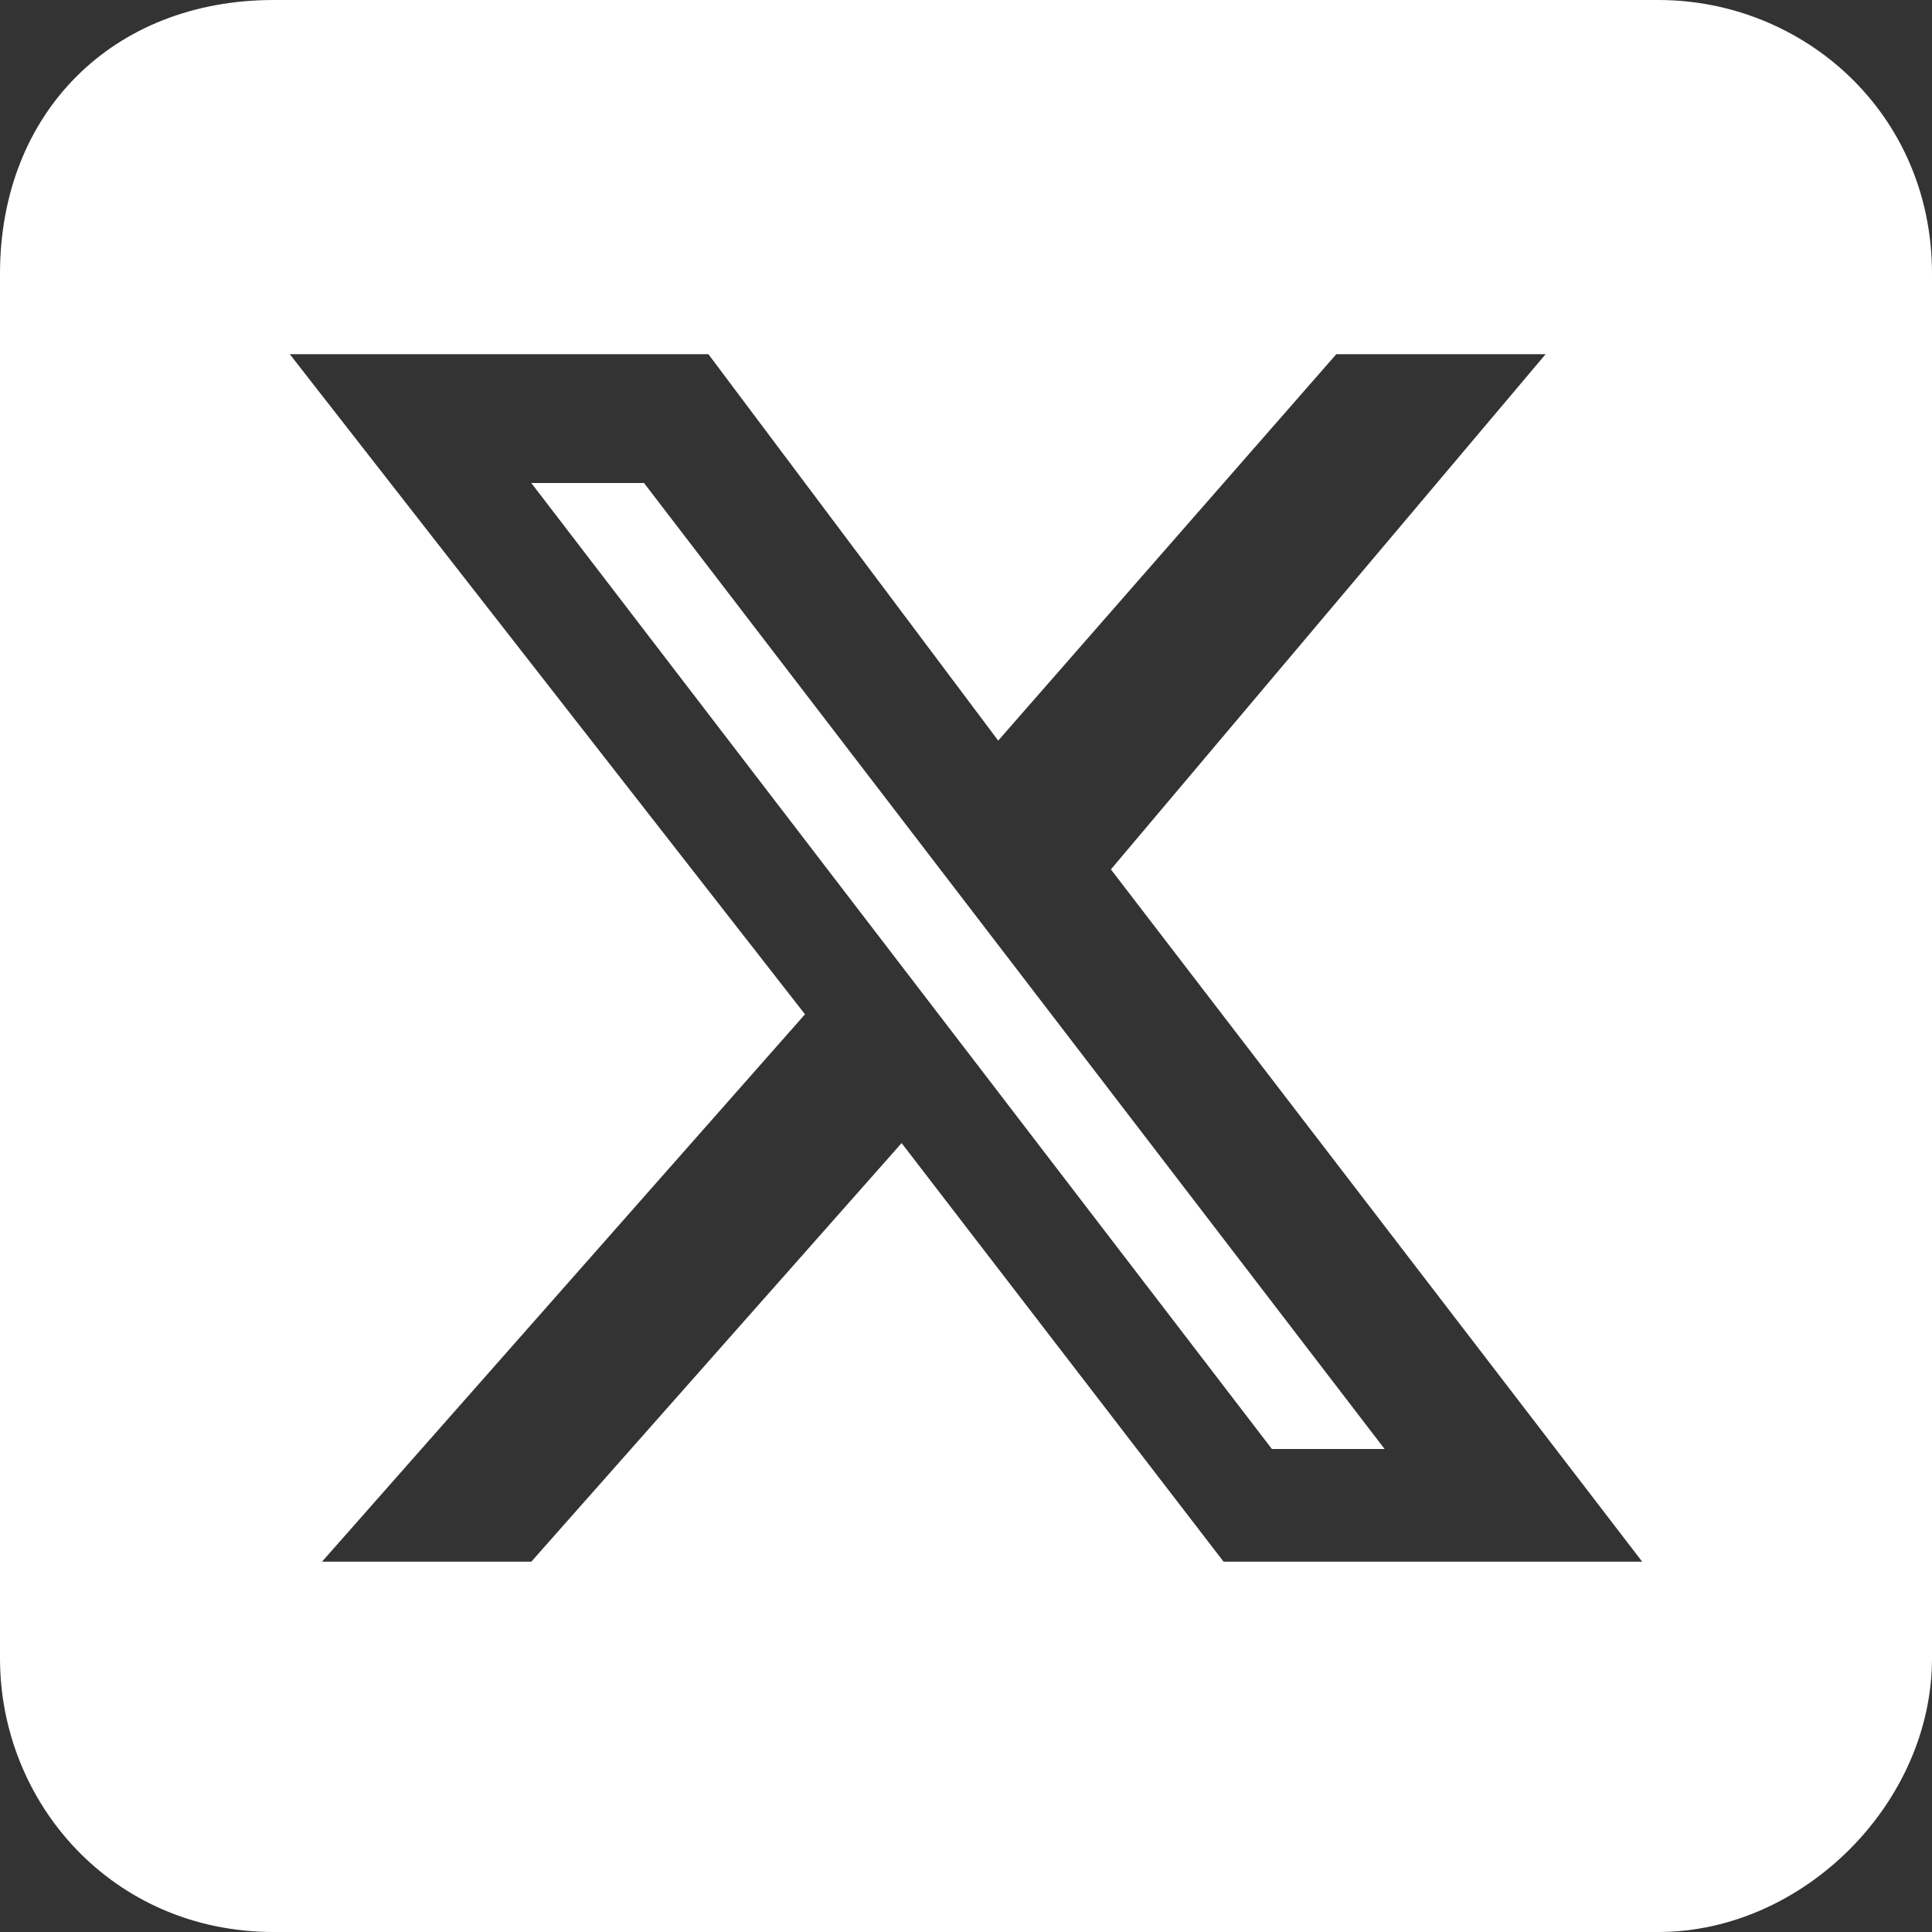 <?xml version="1.0" encoding="UTF-8"?><svg xmlns="http://www.w3.org/2000/svg" xmlns:xlink="http://www.w3.org/1999/xlink" xmlns:svgjs="http://svgjs.dev/svgjs" version="1.1" width="30px" height="30px" viewBox="0 0 30 30" aria-hidden="true"><rect x="0" y="0" width="30" height="30" fill="#333333" stroke="none"/><defs><linearGradient class="cerosgradient" data-cerosgradient="true" id="CerosGradient_id1ae6293a6" gradientUnits="userSpaceOnUse" x1="50%" y1="100%" x2="50%" y2="0%"><stop offset="0%" stop-color="#d1d1d1"/><stop offset="100%" stop-color="#d1d1d1"/></linearGradient><linearGradient/></defs><g><g transform="matrix(1, 0, 0, 1, 0, 0)"><path d="M4.25,0c-2.5,0 -4.25,1.75 -4.25,4.25v21.5c0,2.25 1.75,4.25 4.25,4.25h21.5c2.25,0 4.25,-2 4.25,-4.25v-21.5c0,-2.5 -2,-4.25 -4.25,-4.25zM24,5.5l-6.75,8l8.25,10.75h-6.5l-5,-6.5l-5.75,6.5h-3.25l7.5,-8.5l-8,-10.25h6.5l4.5,6l5.25,-6zM21.5,22.5l-11.5,-15h-1.75l11.5,15z" transform="matrix(1,0,0,1,0,0)" fill-rule="nonzero" fill="#ffffff"/></g></g></svg>